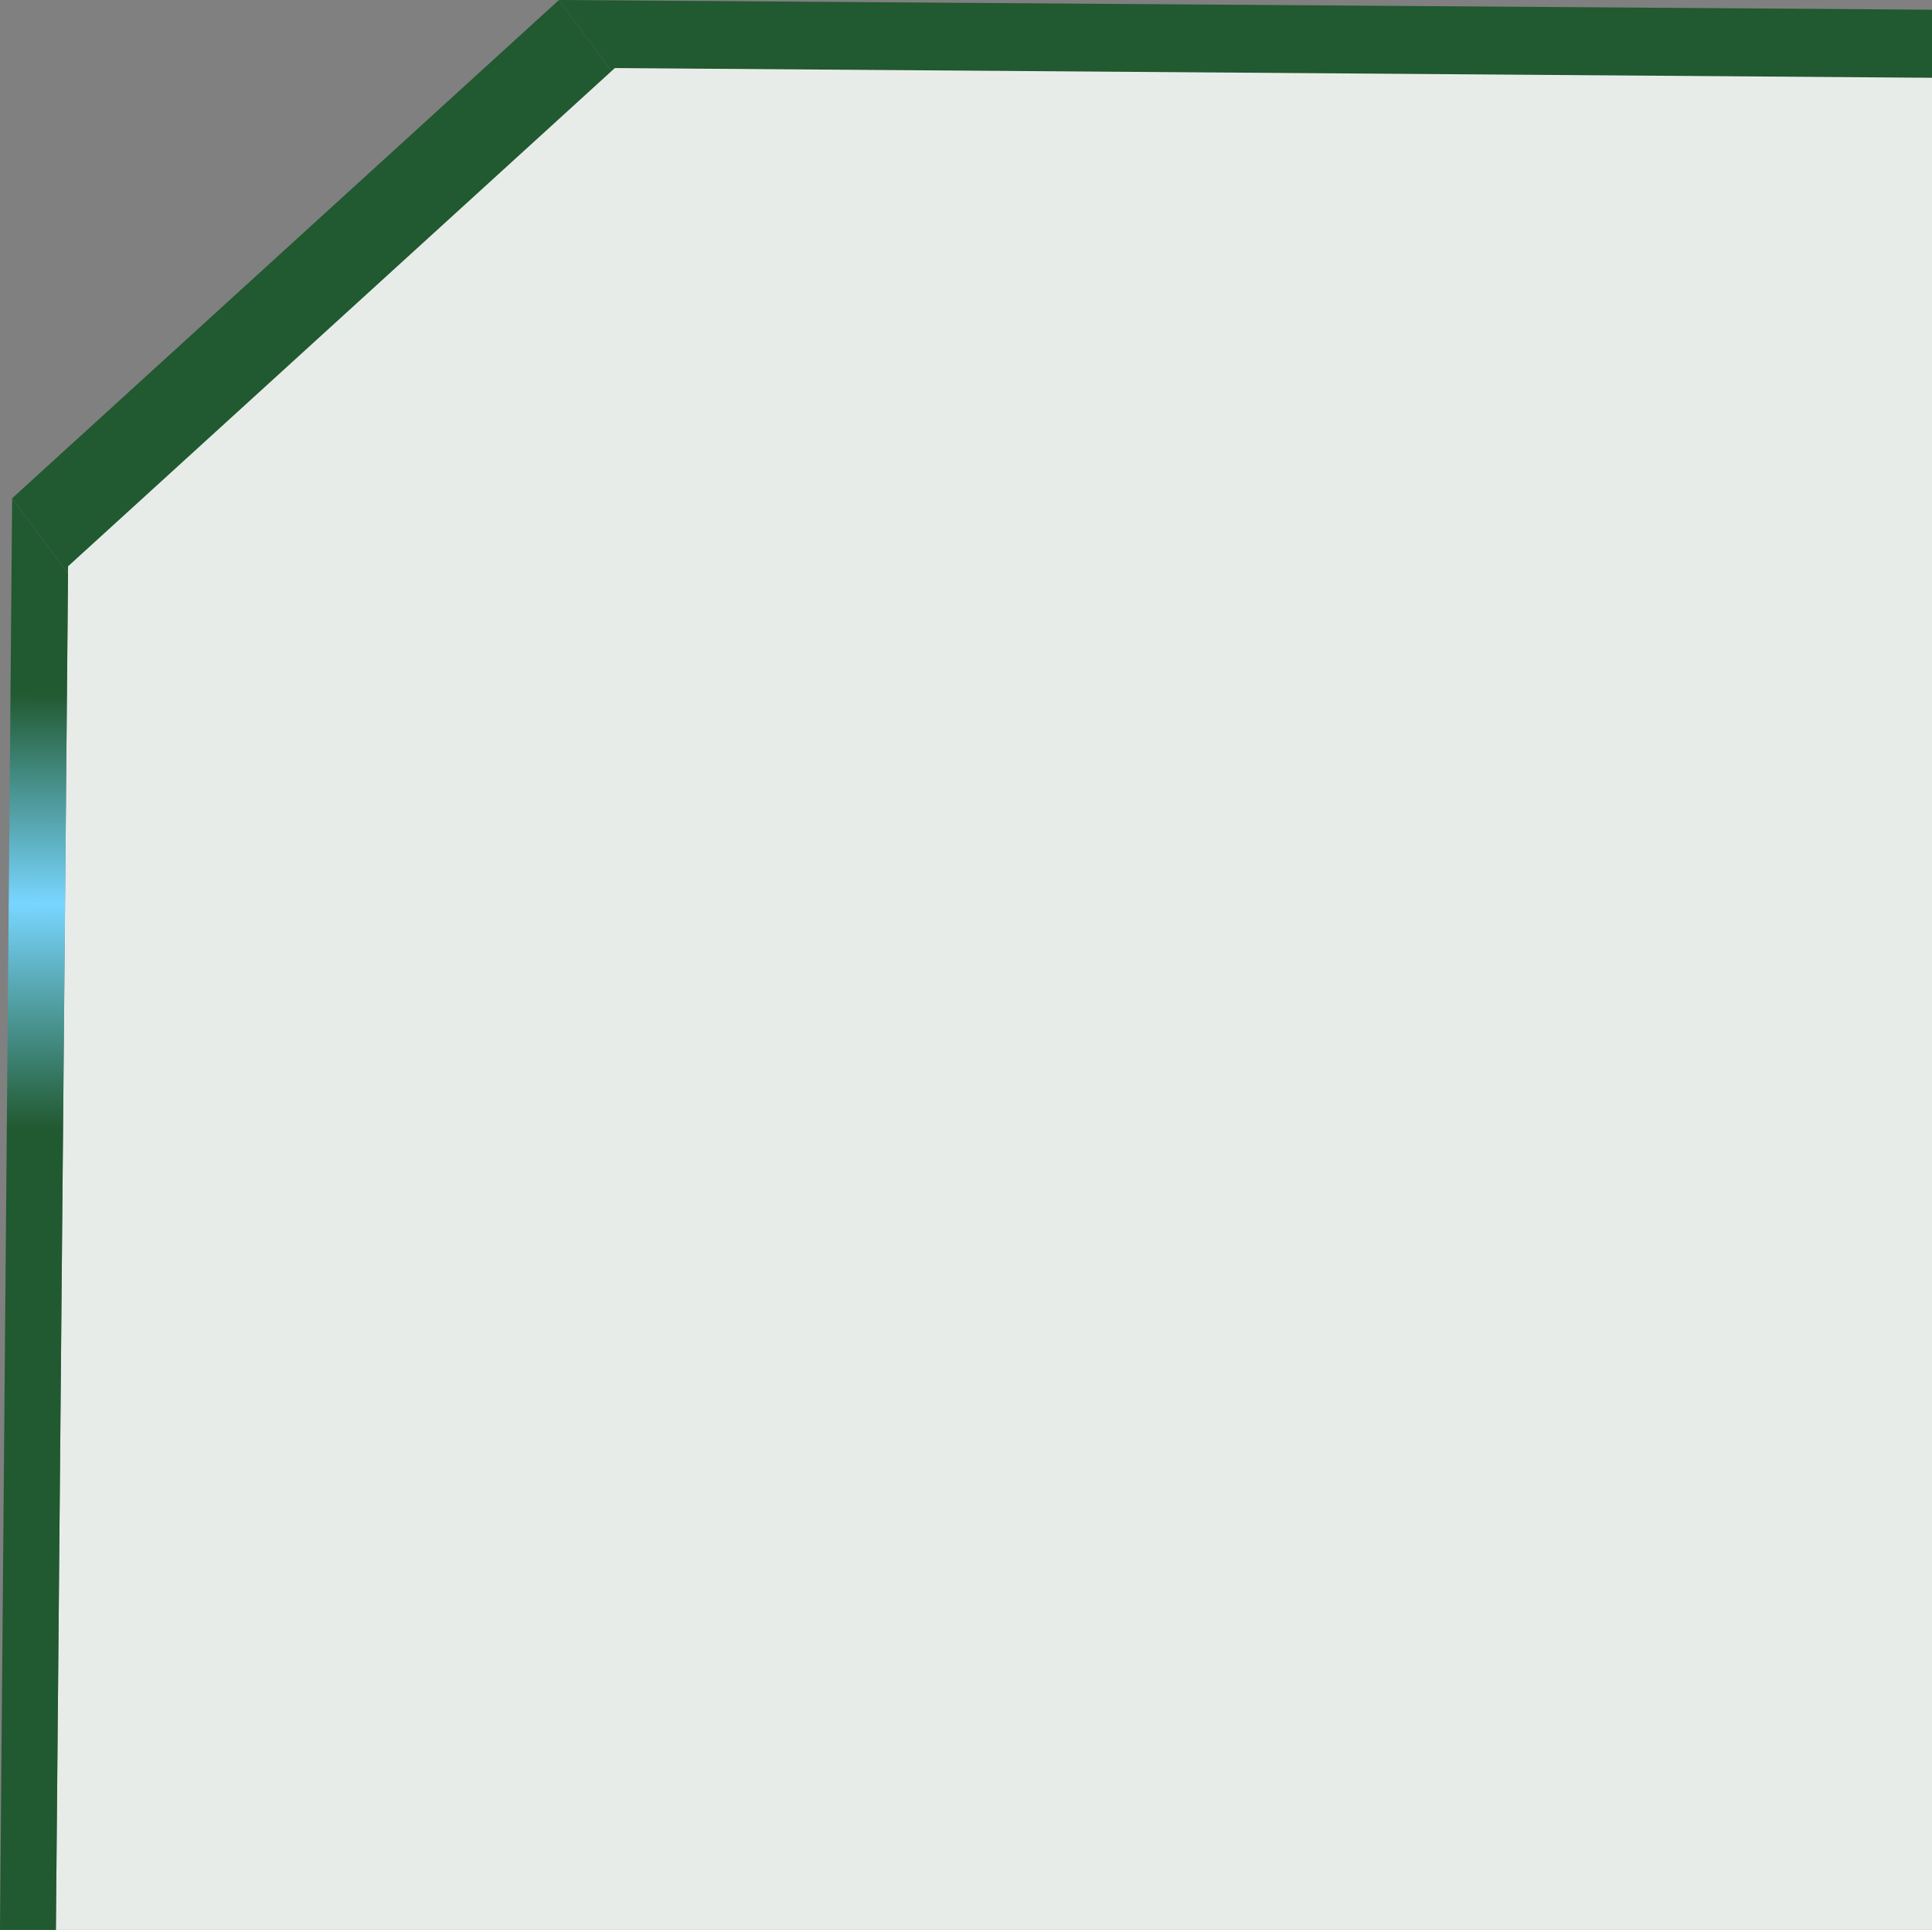 <?xml version="1.0" encoding="UTF-8"?><svg id="Layer_1" xmlns="http://www.w3.org/2000/svg" xmlns:xlink="http://www.w3.org/1999/xlink" viewBox="0 0 79.5 79.4"><rect x="0" y="0" width="79.5" height="79.4" fill="#808080" stroke="none"/><defs><style>.cls-1{fill:url(#linear-gradient);}.cls-2{fill:#e8ece9;}.cls-3{fill:url(#linear-gradient-3);}.cls-4{fill:url(#linear-gradient-2);}</style><linearGradient id="linear-gradient" x1="12.85" y1="35.29" x2="12.25" y2="-91.32" gradientTransform="translate(0 57) scale(1 -1)" gradientUnits="userSpaceOnUse"><stop offset="0" stop-color="#215930"/><stop offset=".13" stop-color="#215930"/><stop offset=".28" stop-color="#78d6ff"/><stop offset=".44" stop-color="#215930"/></linearGradient><linearGradient id="linear-gradient-2" x1="51.16" y1="35.37" x2="50.56" y2="-89.75" gradientTransform="translate(0 57) scale(1 -1)" gradientUnits="userSpaceOnUse"><stop offset="0" stop-color="#215930"/><stop offset=".13" stop-color="#215930"/><stop offset=".28" stop-color="#78d6ff"/><stop offset=".44" stop-color="#215930"/></linearGradient><linearGradient id="linear-gradient-3" x1="1.54" y1="35.99" x2="1.27" y2="-21.8" gradientTransform="translate(0 57) scale(1 -1)" gradientUnits="userSpaceOnUse"><stop offset="0" stop-color="#215930"/><stop offset=".13" stop-color="#215930"/><stop offset=".28" stop-color="#78d6ff"/><stop offset=".44" stop-color="#215930"/></linearGradient></defs><polygon class="cls-1" points="2.8 23.6 .5 20.5 23 0 25.3 3.1 2.8 23.6"/><polygon class="cls-4" points="79.5 .4 23 0 25.3 3.1 79.5 3.5 79.5 .4"/><polygon class="cls-2" points="79.5 3.2 25.3 2.8 2.8 23.3 2.3 79.4 79.5 79.4 79.5 3.2"/><polygon class="cls-3" points="2.3 79.4 2.8 23.6 .5 20.5 0 79.4 2.3 79.4"/></svg>